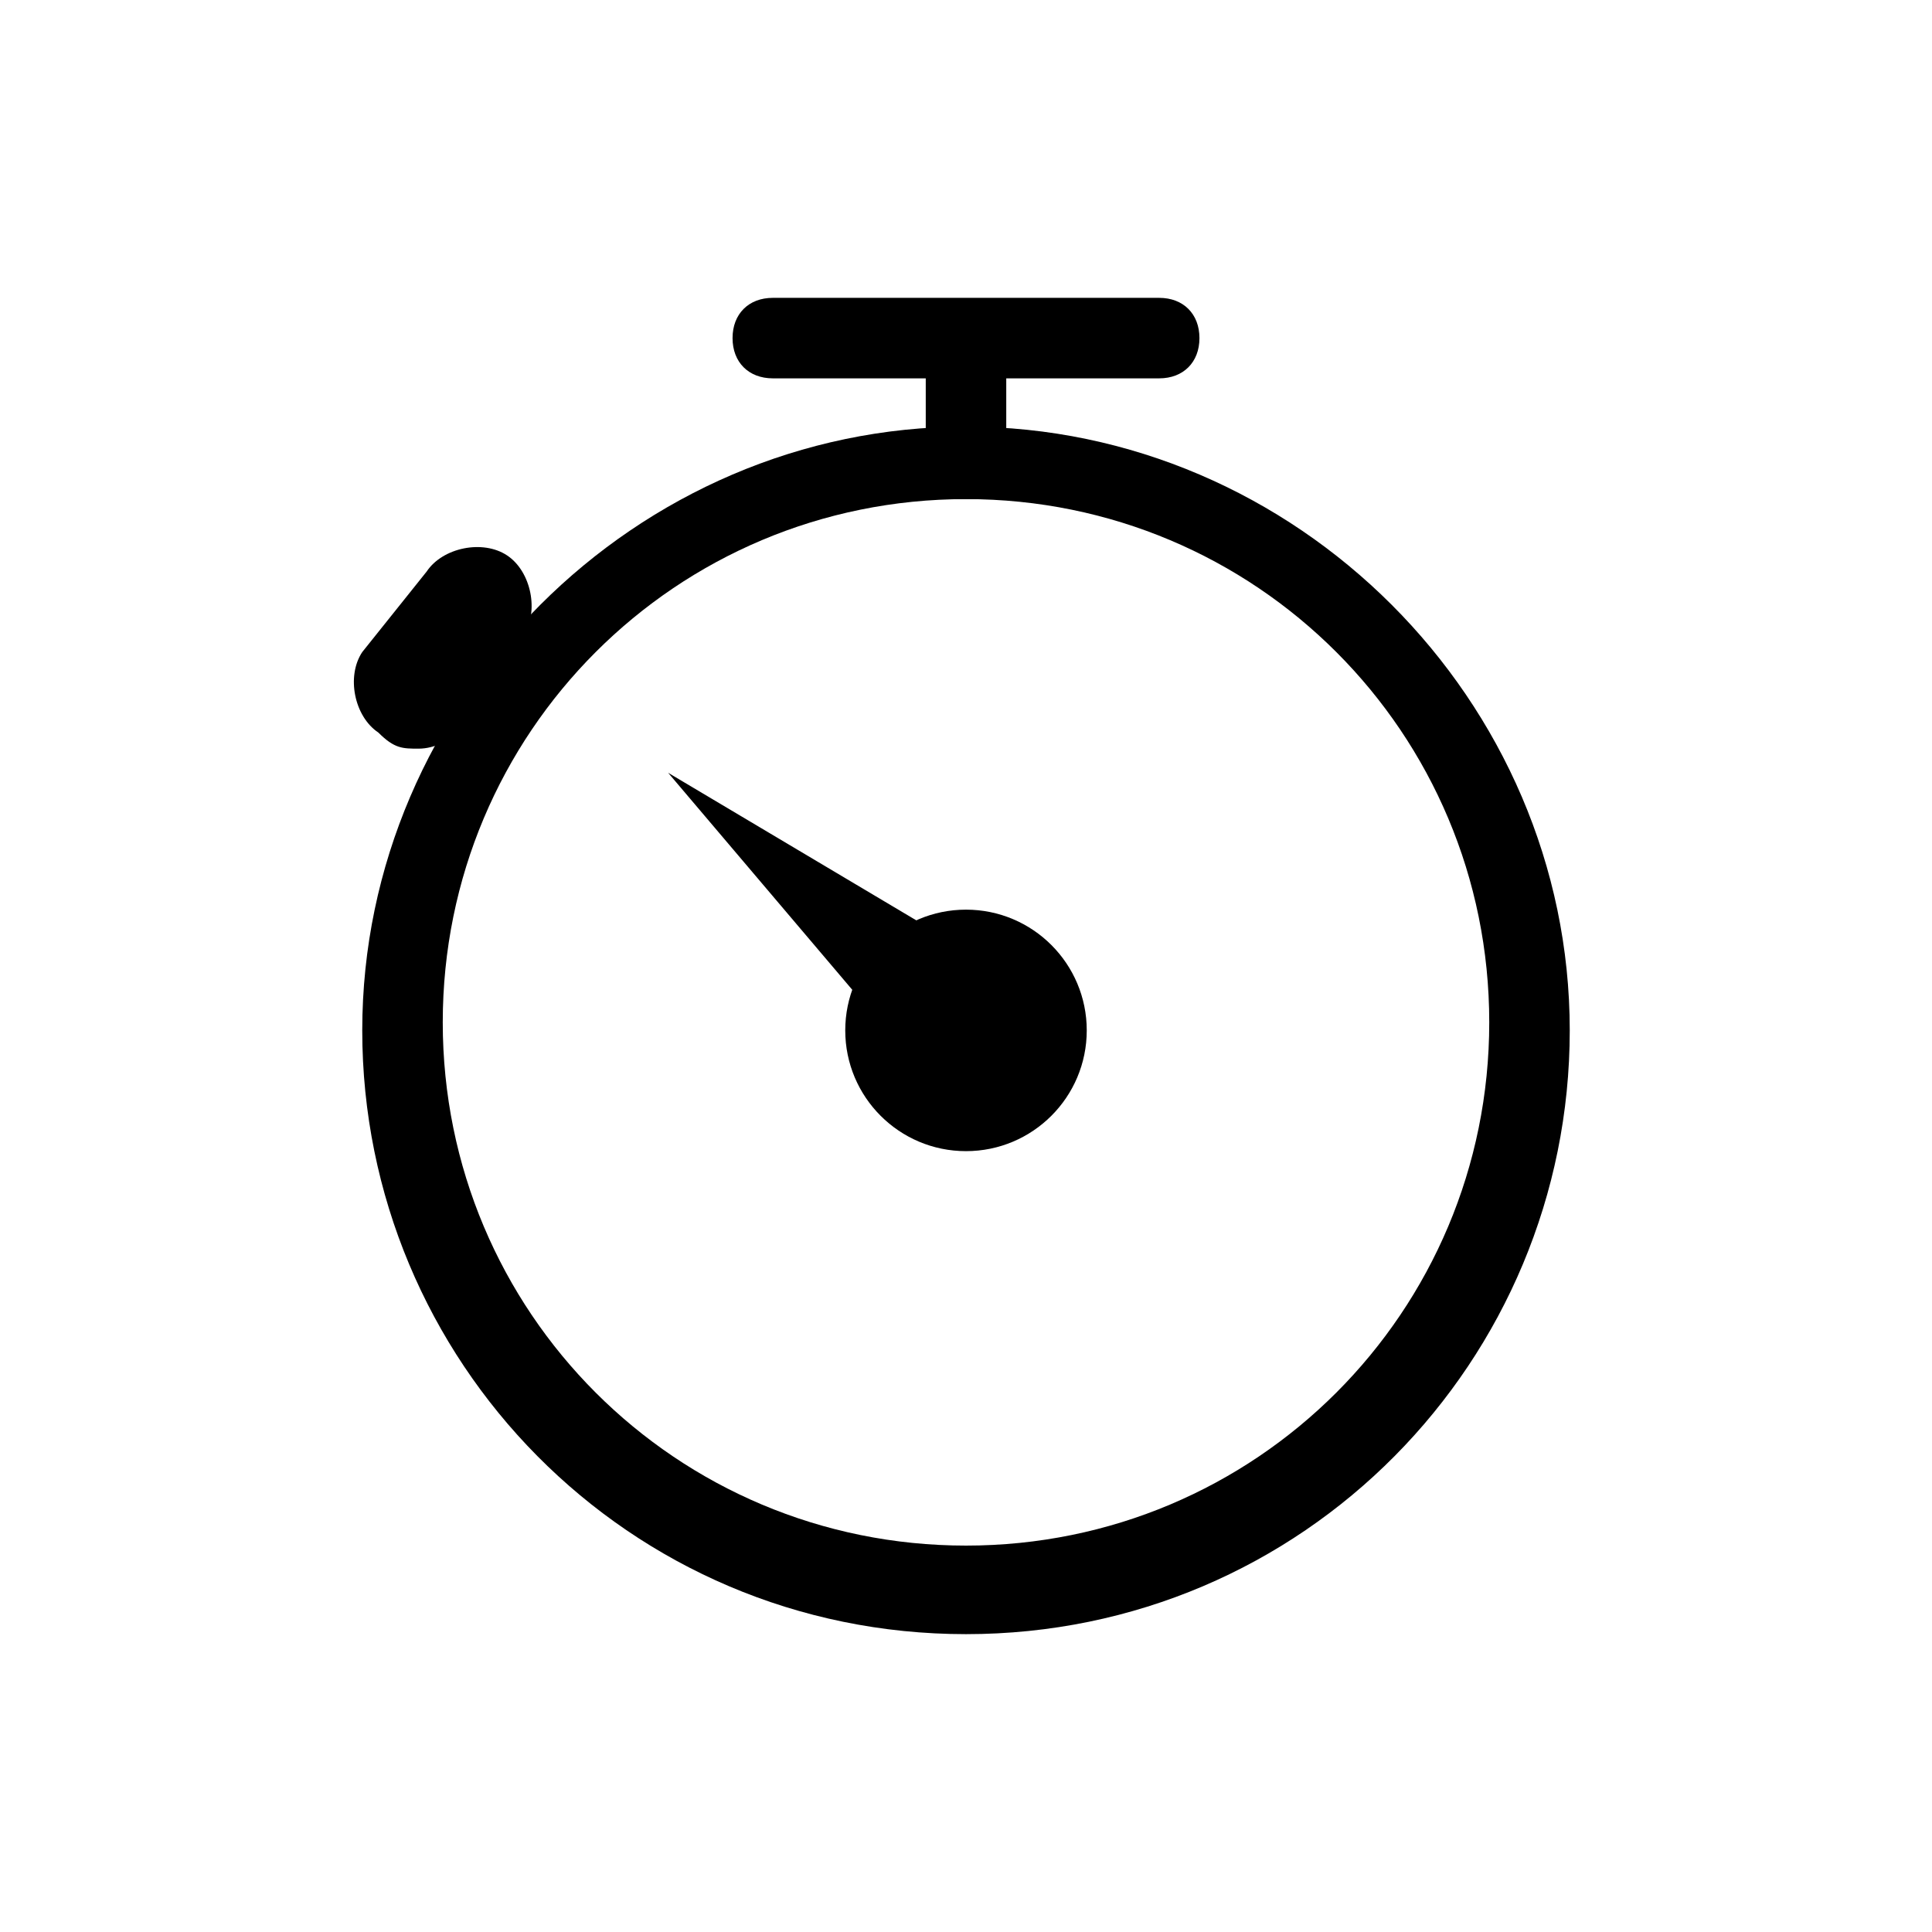 <?xml version="1.0" encoding="utf-8"?>
<svg version="1.1" id="Capa_1"
     xmlns="http://www.w3.org/2000/svg"
     xmlns:xlink="http://www.w3.org/1999/xlink" x="0px" y="0px" viewBox="0 0 24 24" style="enable-background:new 0 0 24 24;" xml:space="preserve">
	<style type="text/css">
	.st0{fill:none;}
	</style>
    <path class="st0" d="M-44,0h24v24h-24V0z"/>
    <path class="st0" d="M0,0h24v24H0V0z"/>
    <g>
		<path d="M12,20.3c-4.2,0-7.5-3.4-7.5-7.5S7.9,5.3,12,5.3s7.5,3.4,7.5,7.5S16.2,20.3,12,20.3z M12,6.2c-3.6,0-6.5,2.9-6.5,6.5
		s2.9,6.5,6.5,6.5s6.5-2.9,6.5-6.5S15.6,6.2,12,6.2z"/>
        <circle cx="12" cy="12.8" r="1.5"/>
        <rect x="11.5" y="4.4" width="1" height="1.8"/>
        <path d="M14.4,4.7H9.6c-0.3,0-0.5-0.2-0.5-0.5s0.2-0.5,0.5-0.5h4.8c0.3,0,0.5,0.2,0.5,0.5S14.7,4.7,14.4,4.7z"/>
        <path d="M5.2,9.3c-0.2,0-0.3,0-0.5-0.2c-0.3-0.2-0.4-0.7-0.2-1l0.8-1c0.2-0.3,0.7-0.4,1-0.2c0.3,0.2,0.4,0.7,0.2,1L5.8,9
		C5.6,9.2,5.4,9.3,5.2,9.3z"/>
        <polygon points="12,11.8 8.3,9.6 11.1,12.9 	"/>
	</g>
</svg>